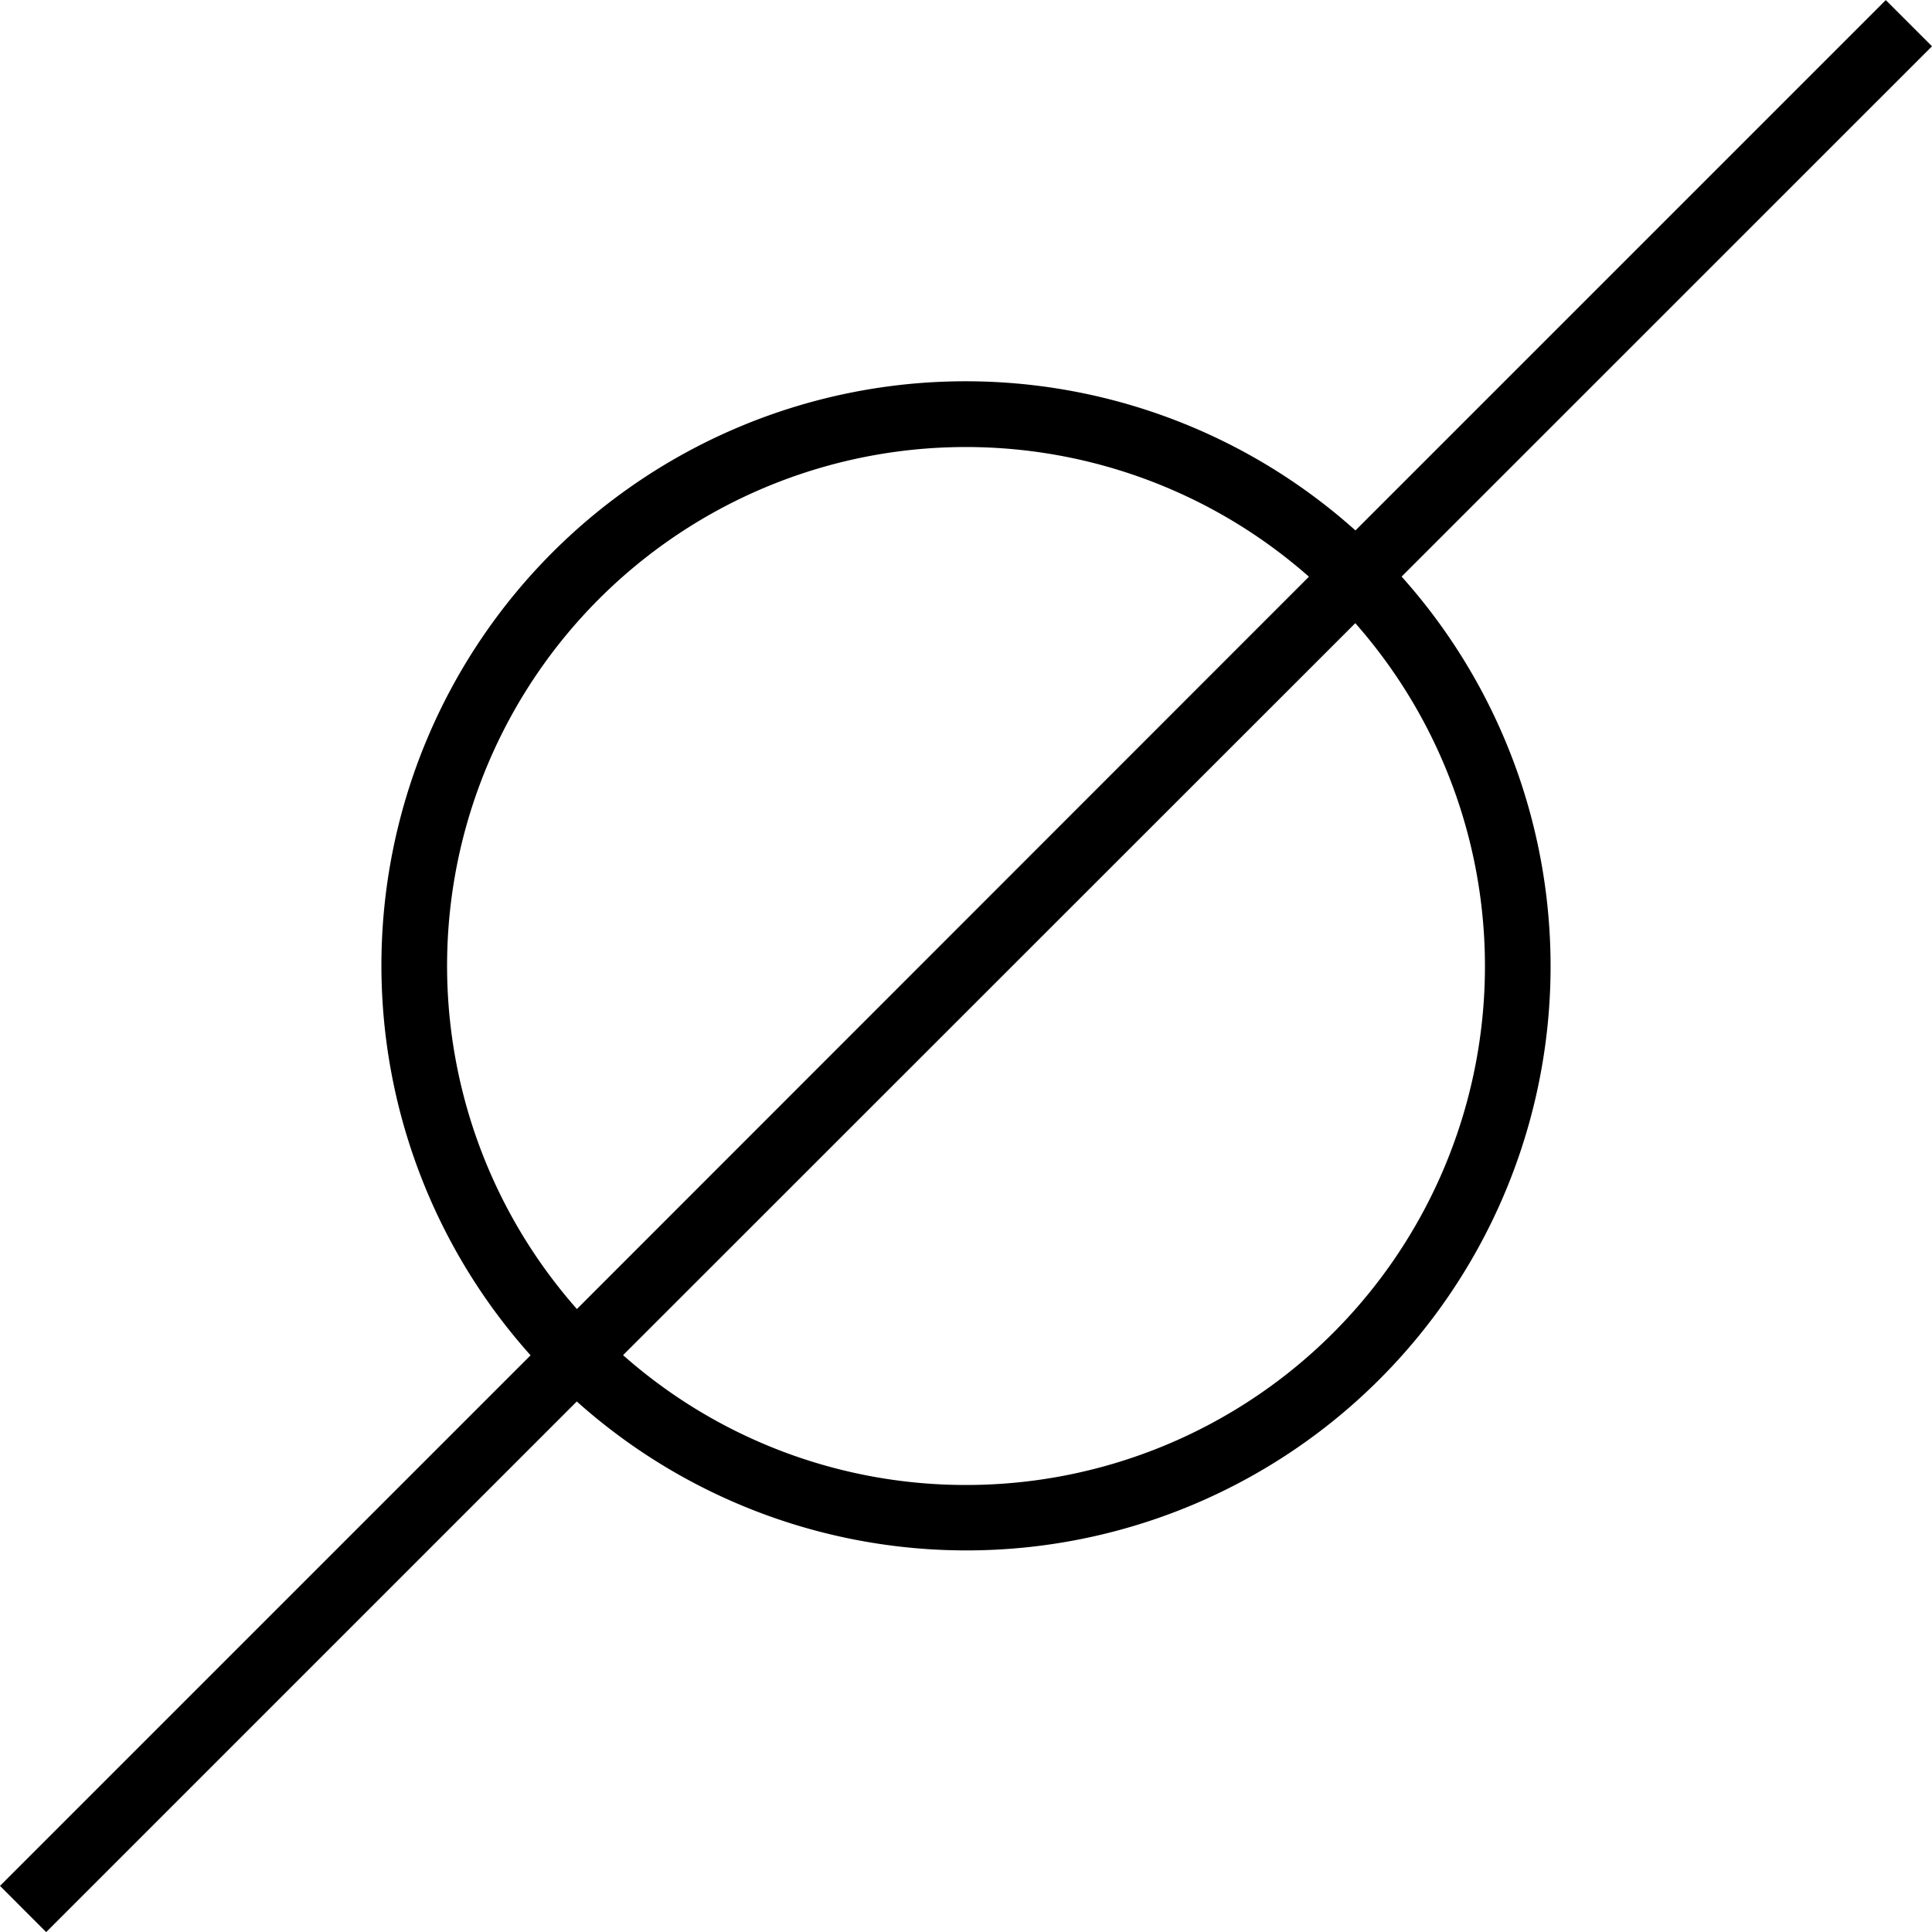 <?xml version="1.0" encoding="UTF-8"?>
<svg xmlns="http://www.w3.org/2000/svg" id="data-privacy-icon" width="40" height="40" viewBox="0 0 40 40">
  <rect id="Rectangle_19362" data-name="Rectangle 19362" width="40" height="40" opacity="0"></rect>
  <path id="Path_144569" data-name="Path 144569" d="M11.942,29.014A12.094,12.094,0,0,0,29.019,11.936L40,.956,39.043,0l-10.98,10.98A12.094,12.094,0,0,0,10.985,28.058L0,39.043.956,40ZM20,30.743a10.7,10.7,0,0,1-7.1-2.688L28.06,12.9A10.74,10.74,0,0,1,20,30.743M11.944,27.1A10.74,10.74,0,0,1,27.1,11.938Z" transform="translate(0 0.002)"></path>
</svg>
